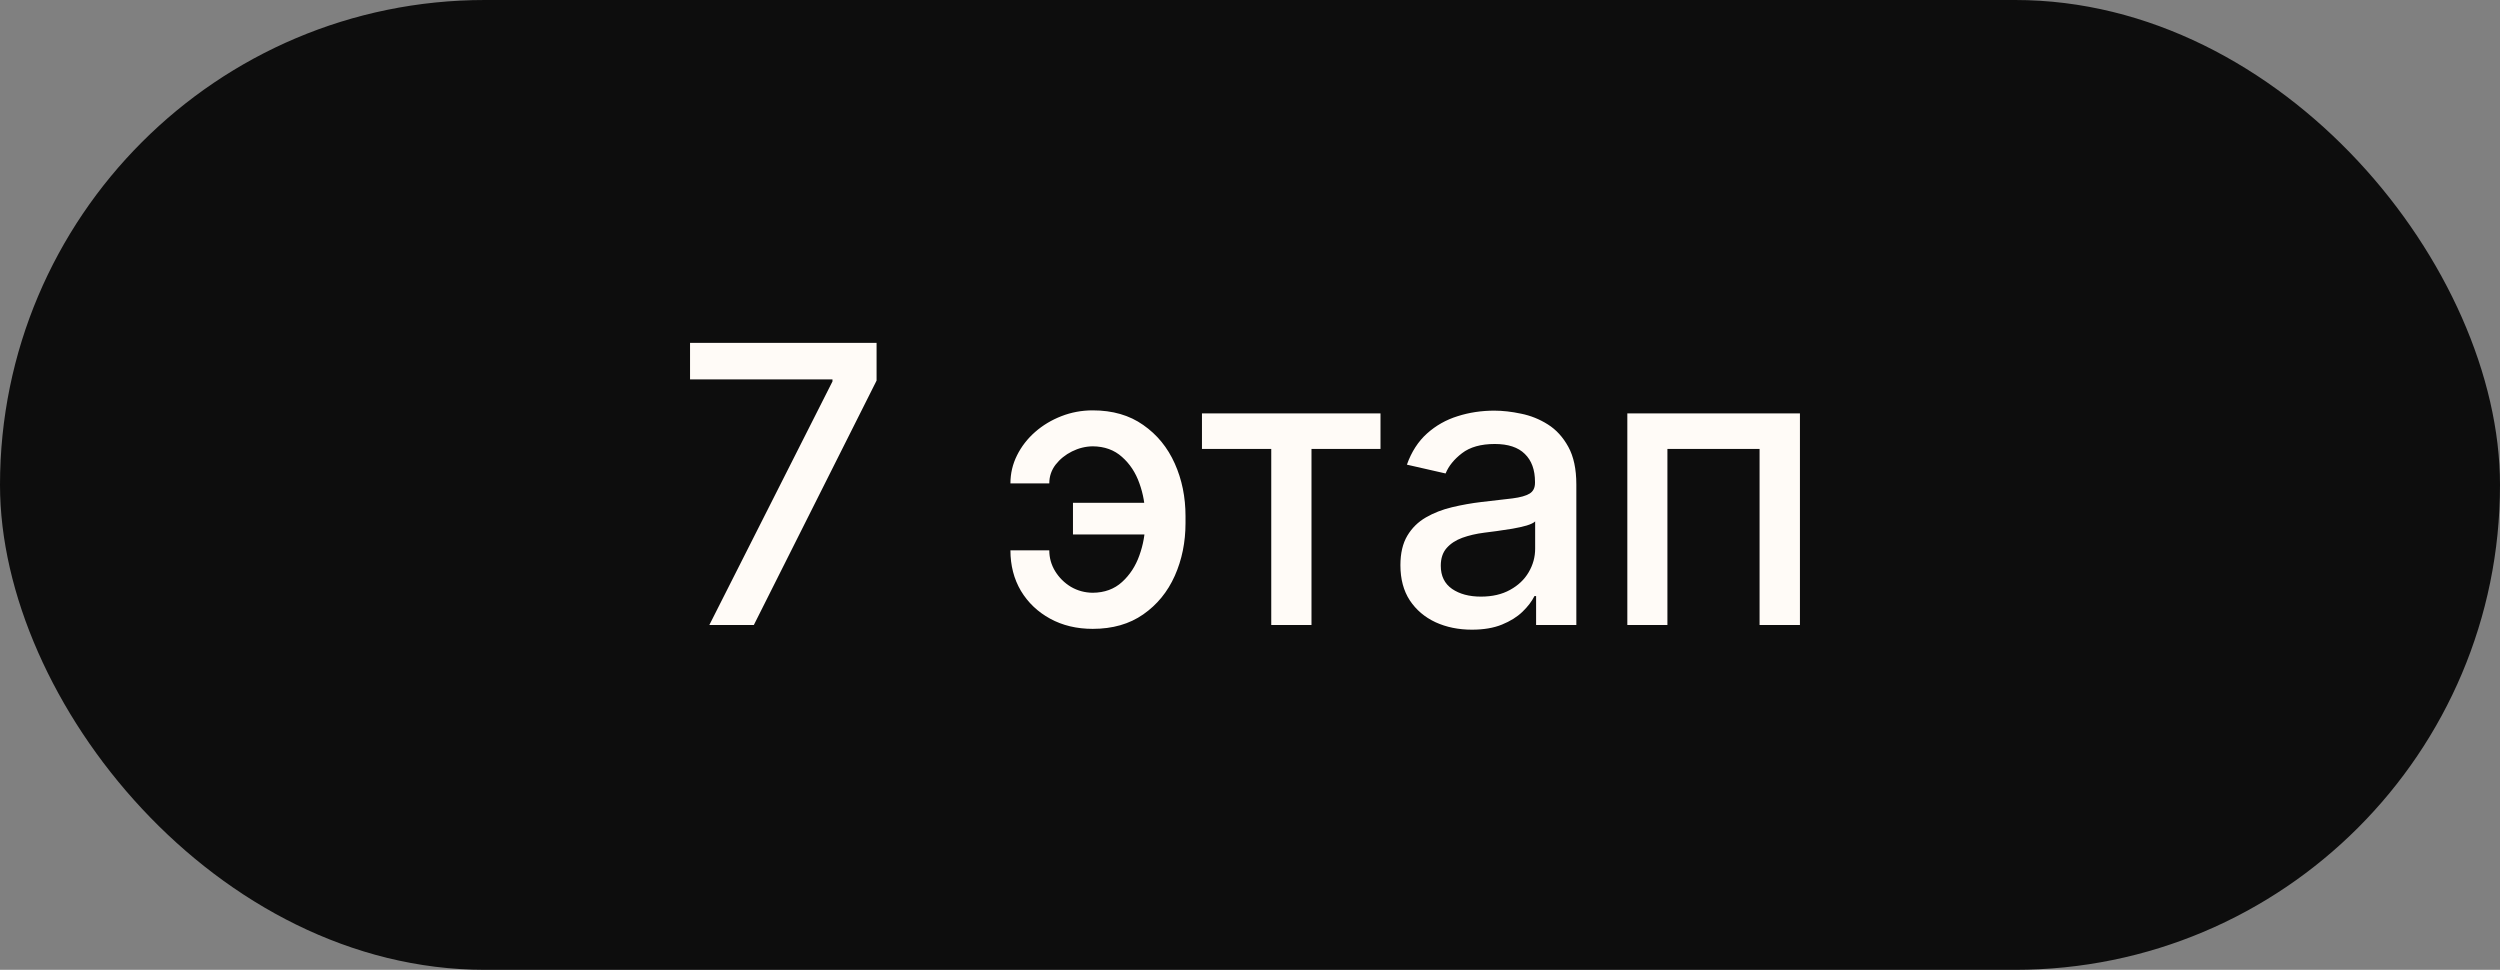 <?xml version="1.0" encoding="UTF-8"?> <svg xmlns="http://www.w3.org/2000/svg" width="116" height="45" viewBox="0 0 116 45" fill="none"><rect x="0" y="0" width="116" height="45" fill="#808080" stroke="none"/> <rect width="116" height="45" rx="22.5" fill="#0D0D0D"></rect> <path d="M32.913 29L38.627 17.699V17.603H32.018V15.909H40.673V17.66L34.978 29H32.913ZM50.7 20.709C50.368 20.714 50.048 20.793 49.741 20.946C49.434 21.099 49.181 21.304 48.98 21.56C48.785 21.815 48.687 22.105 48.687 22.429H46.884C46.884 21.969 46.986 21.534 47.191 21.125C47.395 20.716 47.674 20.356 48.028 20.045C48.382 19.734 48.789 19.489 49.249 19.31C49.709 19.131 50.193 19.041 50.7 19.041C51.625 19.041 52.407 19.267 53.046 19.719C53.689 20.166 54.177 20.763 54.51 21.509C54.842 22.25 55.008 23.064 55.008 23.95V24.27C55.008 25.156 54.842 25.972 54.51 26.718C54.177 27.464 53.689 28.06 53.046 28.508C52.407 28.955 51.625 29.179 50.7 29.179C49.959 29.179 49.3 29.021 48.725 28.706C48.15 28.391 47.698 27.96 47.37 27.415C47.046 26.865 46.884 26.239 46.884 25.535H48.687C48.687 25.885 48.778 26.209 48.961 26.507C49.145 26.805 49.388 27.046 49.69 27.229C49.997 27.408 50.334 27.5 50.7 27.504C51.25 27.5 51.703 27.334 52.062 27.006C52.424 26.678 52.692 26.266 52.867 25.772C53.046 25.273 53.135 24.773 53.135 24.27V23.95C53.135 23.426 53.046 22.917 52.867 22.423C52.692 21.928 52.424 21.521 52.062 21.202C51.703 20.878 51.25 20.714 50.7 20.709ZM53.806 23.33V24.8H49.786V23.33H53.806ZM55.771 20.831V19.182H64.055V20.831H60.853V29H58.986V20.831H55.771ZM68.297 29.217C67.675 29.217 67.112 29.102 66.609 28.872C66.106 28.638 65.708 28.299 65.414 27.856C65.124 27.413 64.979 26.869 64.979 26.226C64.979 25.672 65.086 25.216 65.299 24.858C65.512 24.5 65.8 24.217 66.162 24.008C66.524 23.799 66.929 23.641 67.376 23.535C67.824 23.428 68.28 23.347 68.744 23.292C69.332 23.224 69.81 23.168 70.176 23.126C70.543 23.079 70.809 23.004 70.975 22.902C71.141 22.8 71.224 22.634 71.224 22.403V22.359C71.224 21.8 71.067 21.368 70.751 21.061C70.44 20.754 69.976 20.601 69.358 20.601C68.715 20.601 68.207 20.744 67.837 21.029C67.47 21.31 67.217 21.624 67.076 21.969L65.28 21.56C65.493 20.963 65.804 20.482 66.213 20.115C66.626 19.744 67.102 19.476 67.638 19.31C68.175 19.139 68.74 19.054 69.332 19.054C69.724 19.054 70.14 19.101 70.579 19.195C71.022 19.284 71.435 19.45 71.819 19.693C72.207 19.936 72.524 20.283 72.771 20.735C73.018 21.183 73.142 21.764 73.142 22.48V29H71.275V27.658H71.199C71.075 27.905 70.89 28.148 70.643 28.386C70.396 28.625 70.078 28.823 69.69 28.981C69.302 29.139 68.838 29.217 68.297 29.217ZM68.712 27.683C69.241 27.683 69.692 27.579 70.067 27.37C70.447 27.161 70.734 26.889 70.93 26.552C71.131 26.211 71.231 25.847 71.231 25.459V24.193C71.163 24.261 71.031 24.325 70.835 24.385C70.643 24.44 70.423 24.489 70.176 24.532C69.929 24.57 69.688 24.607 69.454 24.641C69.219 24.671 69.023 24.696 68.866 24.717C68.495 24.764 68.156 24.843 67.849 24.954C67.547 25.065 67.304 25.224 67.121 25.433C66.942 25.638 66.852 25.91 66.852 26.251C66.852 26.724 67.027 27.082 67.376 27.325C67.726 27.564 68.171 27.683 68.712 27.683ZM75.508 29V19.182H83.517V29H81.644V20.831H77.368V29H75.508Z" fill="#FFFBF7"></path> </svg> 